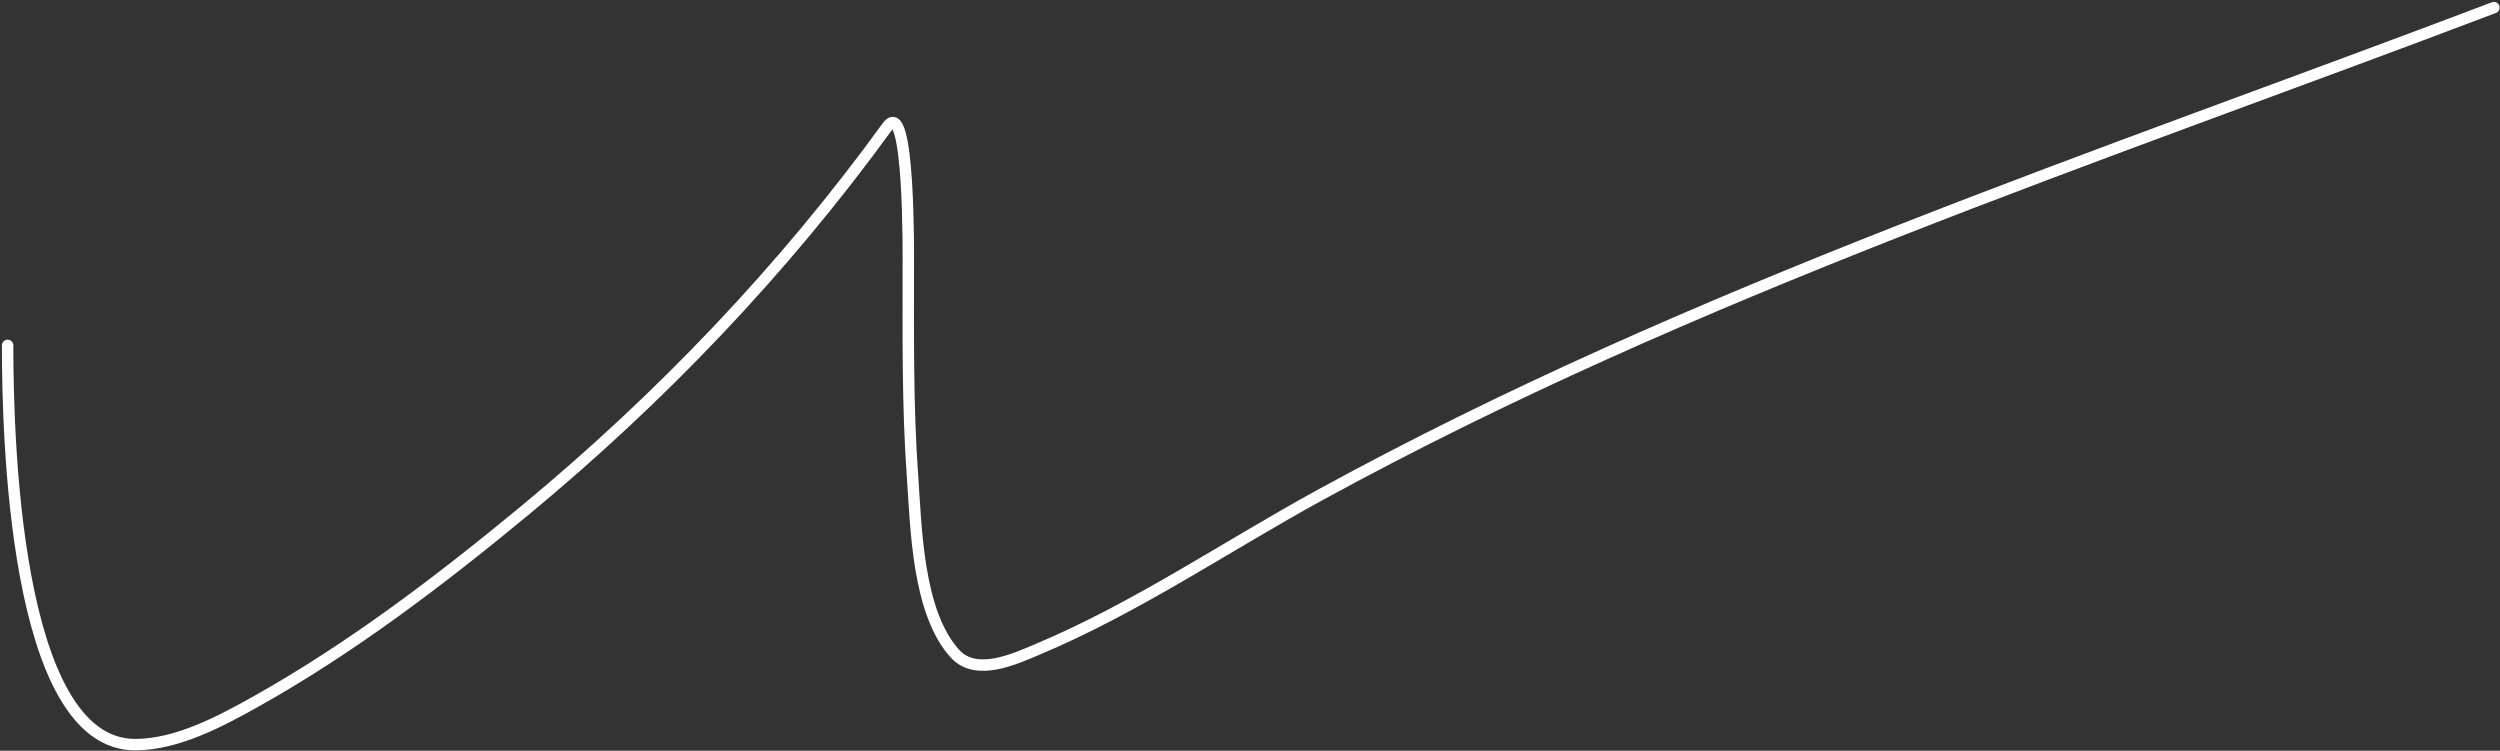 <?xml version="1.0" encoding="UTF-8"?> <svg xmlns="http://www.w3.org/2000/svg" width="656" height="197" viewBox="0 0 656 197" fill="none"><rect x="0" y="0" width="656" height="197" fill="#333333" stroke="none"/><path d="M2 90.628C2 112.117 3.397 195.707 35.646 195.394C46.6 195.288 57.78 189.312 66.966 184.179C92.051 170.161 115.583 152.248 137.677 133.984C173.376 104.472 205.677 70.665 232.869 33.184C238.776 25.042 238.34 67.891 238.34 69.975C238.34 88.241 238.132 106.586 239.434 124.82C240.38 138.065 240.689 160.805 250.65 171.596C256.209 177.618 266.356 172.858 271.986 170.502C297.971 159.624 321.753 143.369 346.389 129.881C444.081 76.396 550.635 41.404 654.397 2" stroke="#FFFEFE" stroke-width="3" stroke-linecap="round"></path></svg> 
